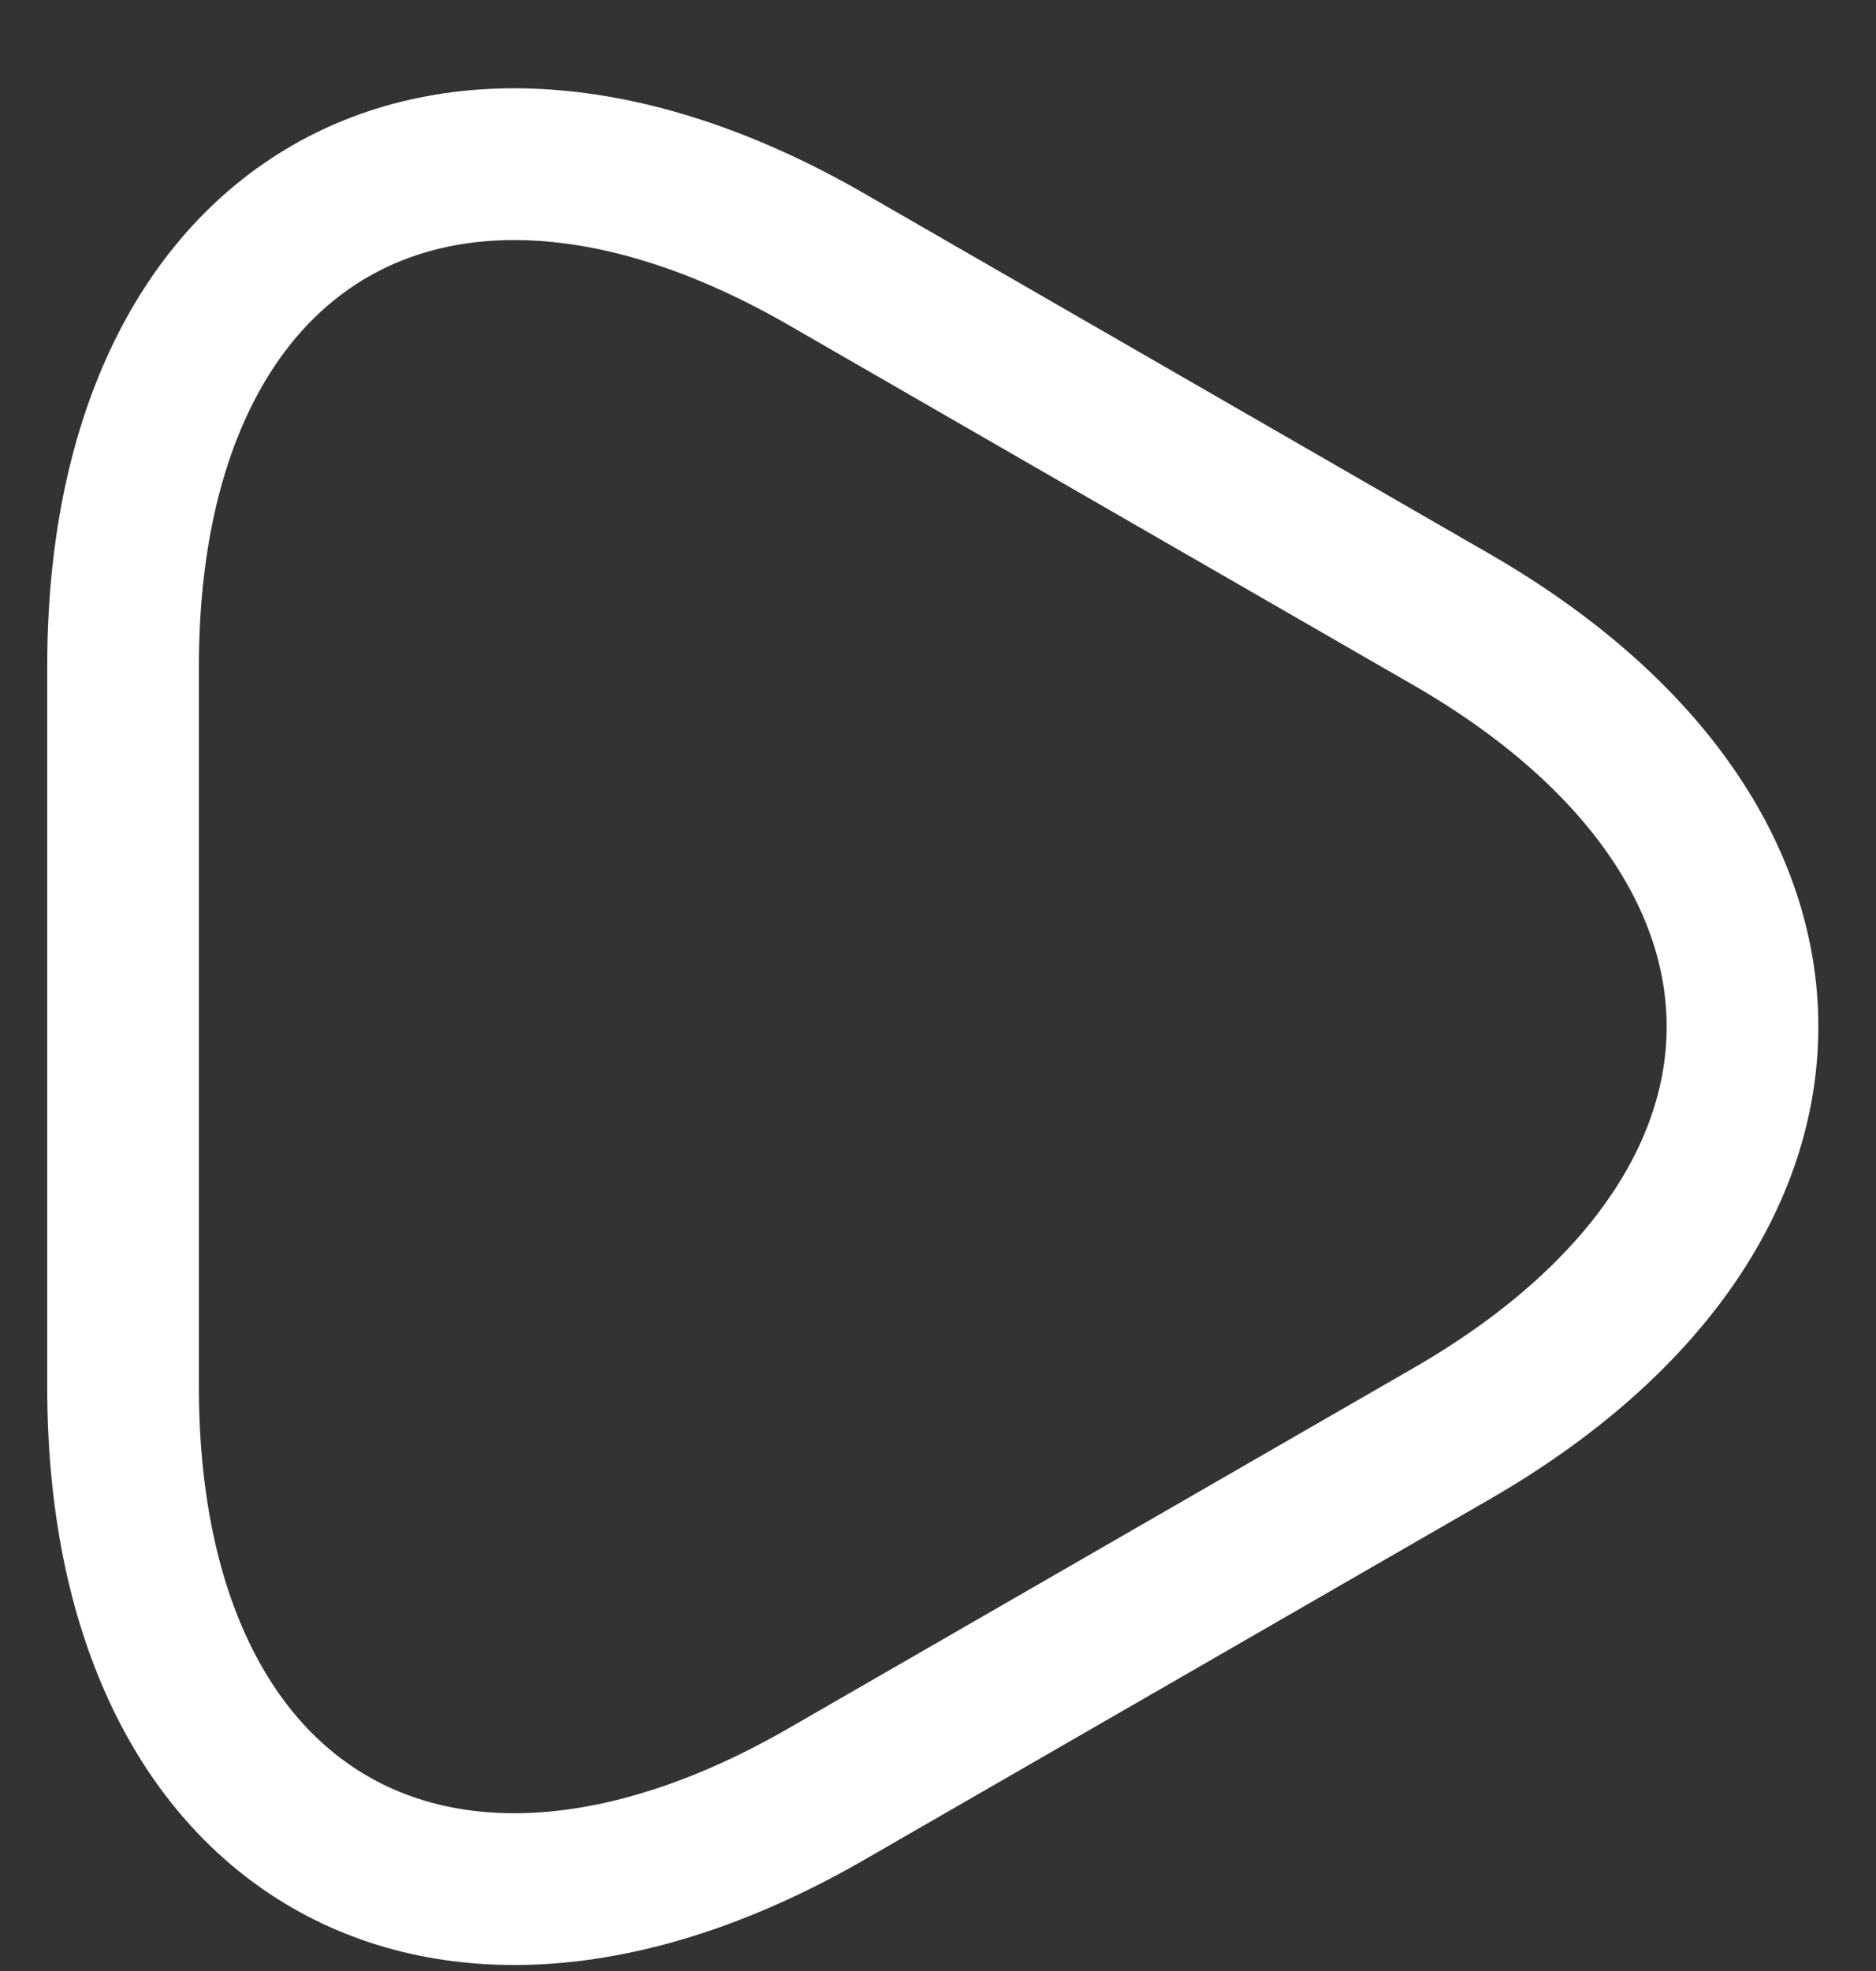 <svg width="20" height="21" viewBox="0 0 20 21" fill="none" xmlns="http://www.w3.org/2000/svg">
<rect x="0" y="0" width="20" height="21" fill="#333333" stroke="none"/>
<path d="M1.312 10.938V7.1C1.312 2.334 4.687 0.383 8.817 2.766L12.148 4.685L15.48 6.604C19.609 8.987 19.609 12.89 15.48 15.272L12.148 17.192L8.817 19.111C4.687 21.494 1.312 19.542 1.312 14.777V10.938Z" stroke="white" stroke-width="1.617" stroke-miterlimit="10" stroke-linecap="round" stroke-linejoin="round"/>
</svg>
